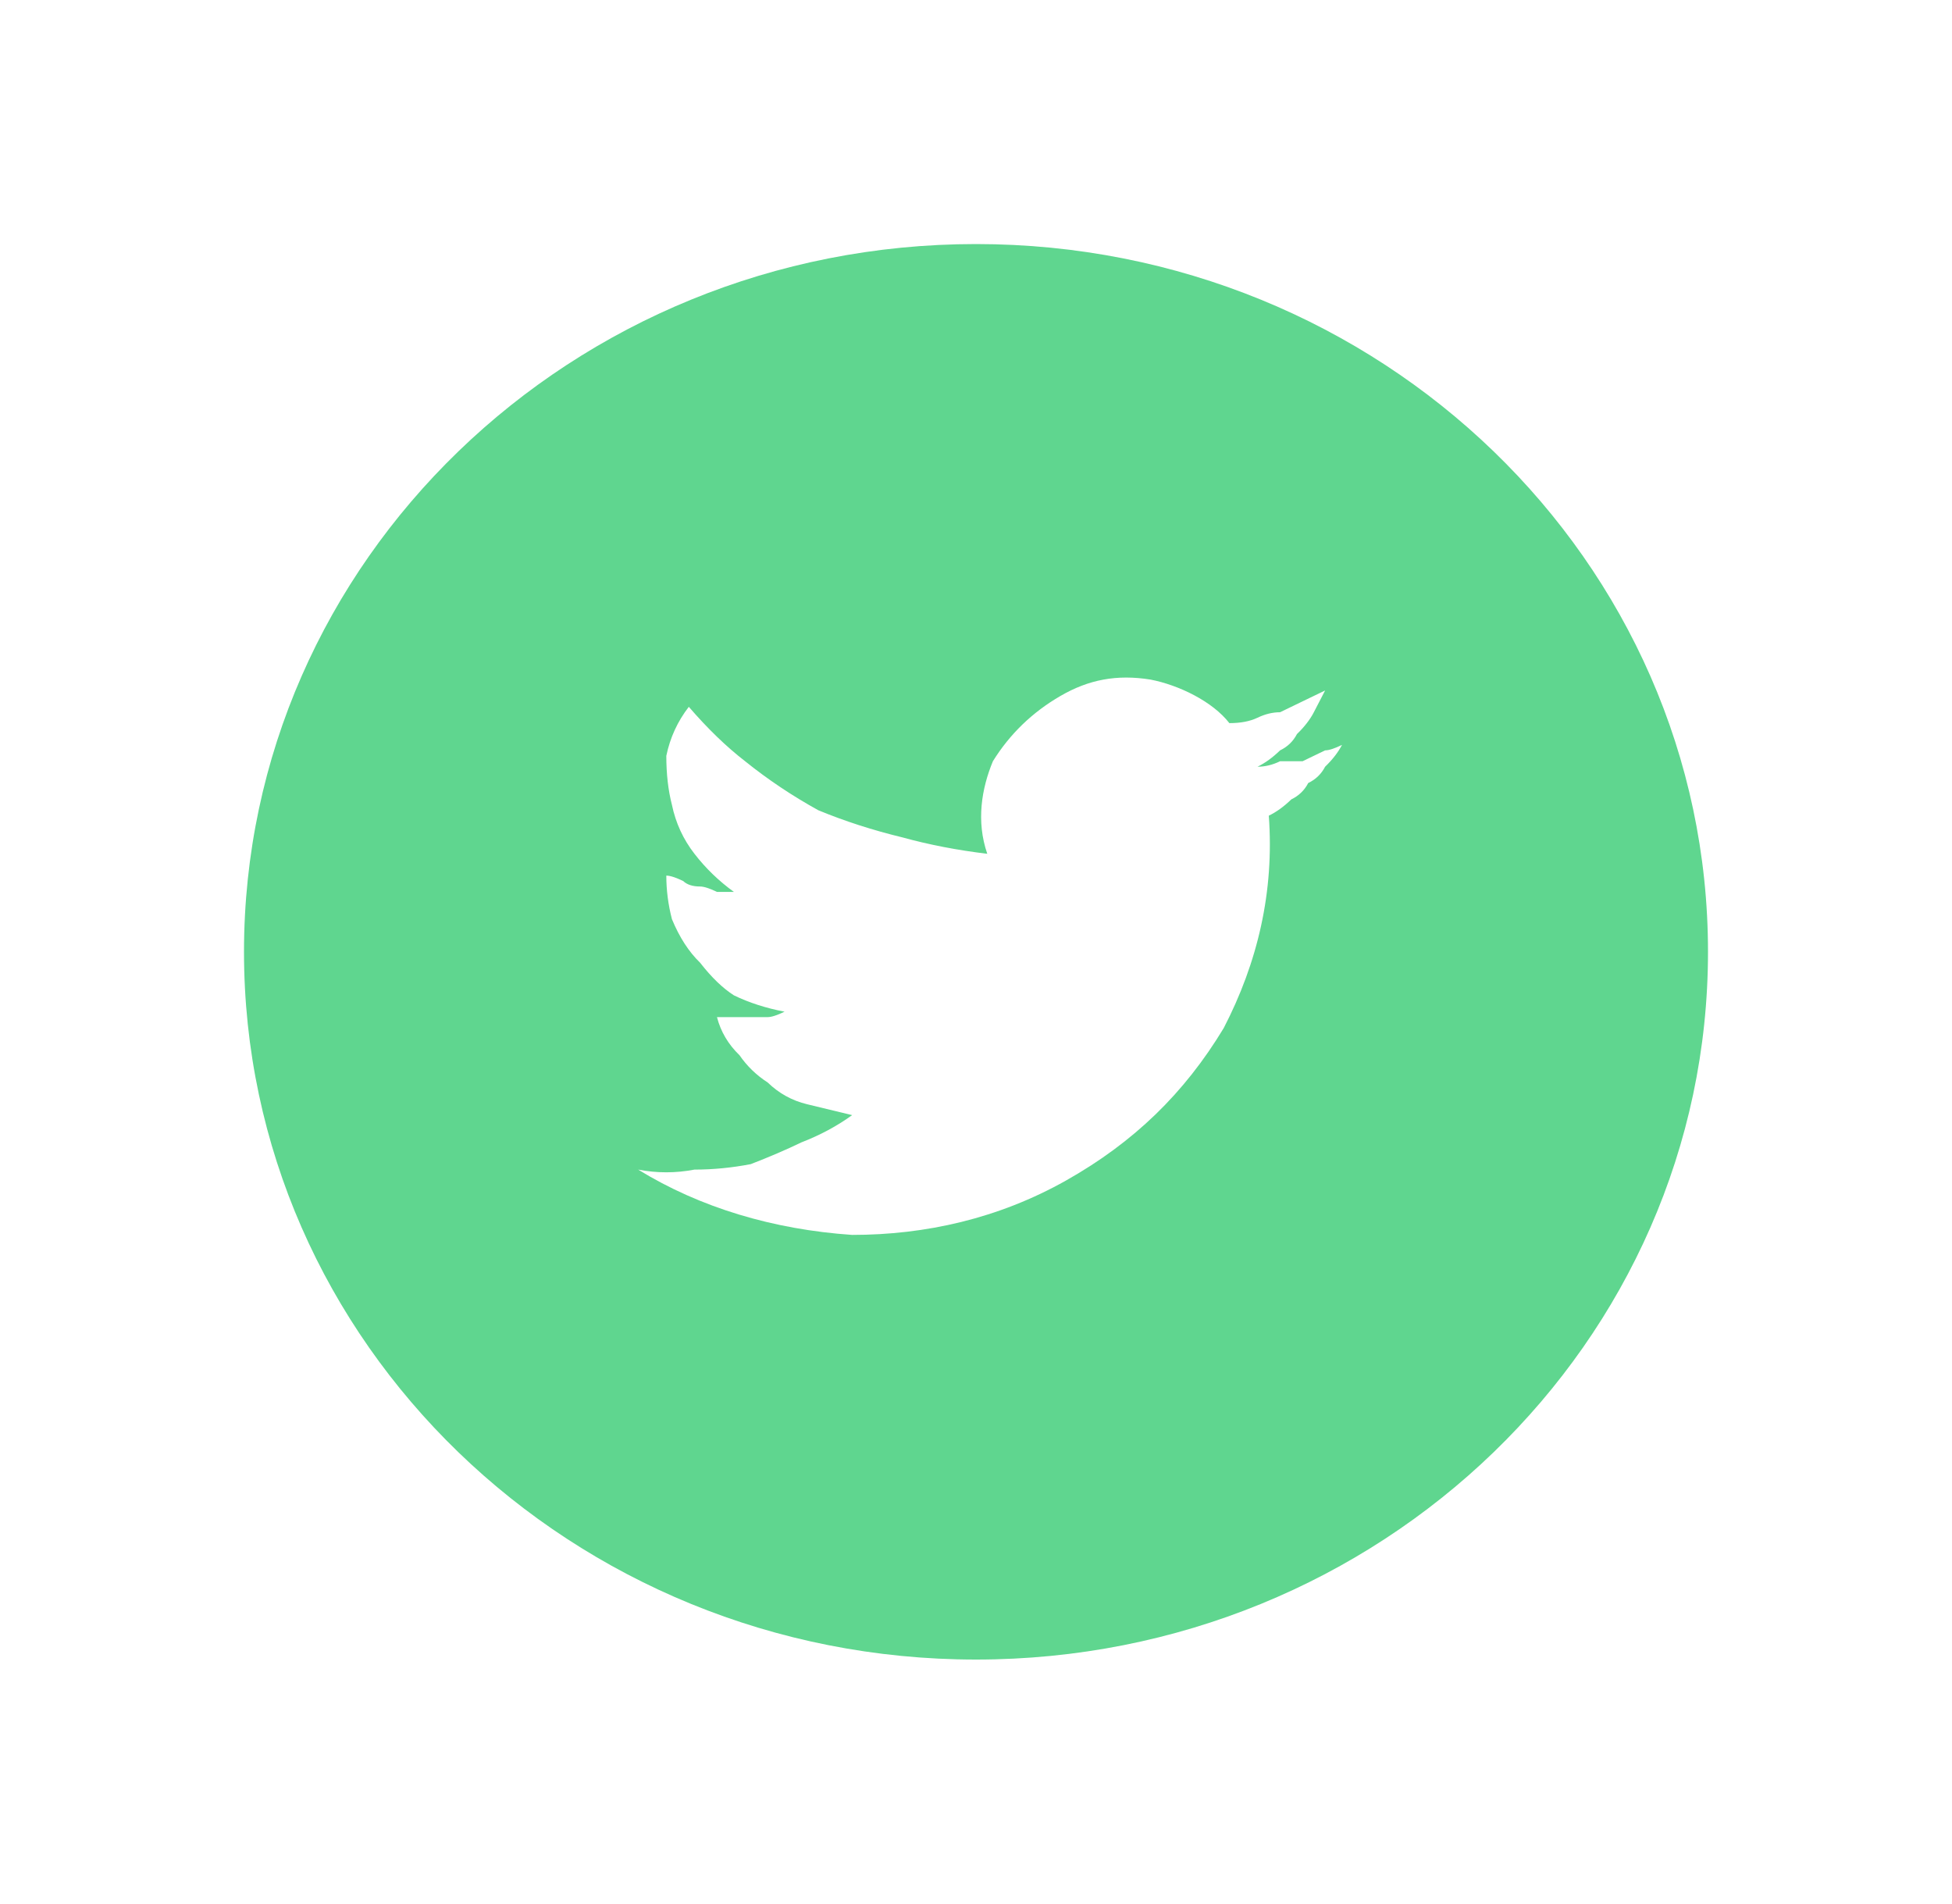 <svg width="40" height="39" viewBox="0 0 40 39" fill="none" xmlns="http://www.w3.org/2000/svg">
<g filter="url(#filter0_d_801_46)">
<path d="M19 33C27.284 33 34 26.508 34 18.5C34 10.492 27.284 4 19 4C10.716 4 4 10.492 4 18.5C4 26.508 10.716 33 19 33Z" fill="#5FD68F"/>
<path d="M26.154 14.708C26.077 14.856 25.962 14.968 25.808 15.042C25.731 15.191 25.615 15.303 25.462 15.377C25.308 15.526 25.154 15.637 25 15.711C25.115 17.273 24.769 18.723 24.077 20.061C23.269 21.4 22.231 22.404 20.846 23.185C19.462 23.965 17.962 24.3 16.462 24.3C14.846 24.189 13.346 23.742 12.077 22.962C12.461 23.036 12.846 23.036 13.231 22.962C13.615 22.962 14 22.924 14.385 22.85C14.769 22.701 15.115 22.553 15.423 22.404C15.808 22.255 16.154 22.069 16.462 21.846C16.154 21.772 15.846 21.697 15.539 21.623C15.231 21.549 14.961 21.4 14.731 21.177C14.5 21.028 14.308 20.842 14.154 20.619C13.923 20.396 13.769 20.136 13.692 19.838C13.769 19.838 13.885 19.838 14.039 19.838C14.115 19.838 14.231 19.838 14.385 19.838C14.461 19.838 14.577 19.838 14.731 19.838C14.808 19.838 14.923 19.801 15.077 19.727C14.692 19.653 14.346 19.541 14.039 19.392C13.808 19.244 13.577 19.02 13.346 18.723C13.115 18.5 12.923 18.203 12.769 17.831C12.692 17.533 12.654 17.236 12.654 16.939C12.731 16.939 12.846 16.976 13 17.05C13.077 17.124 13.192 17.162 13.346 17.162C13.423 17.162 13.539 17.199 13.692 17.273C13.769 17.273 13.885 17.273 14.039 17.273C13.731 17.05 13.461 16.79 13.231 16.492C13 16.195 12.846 15.86 12.769 15.489C12.692 15.191 12.654 14.856 12.654 14.485C12.731 14.113 12.885 13.778 13.115 13.481C13.5 13.927 13.885 14.299 14.269 14.596C14.731 14.968 15.231 15.303 15.769 15.6C16.308 15.823 16.885 16.009 17.5 16.158C18.038 16.306 18.615 16.418 19.231 16.492C19 15.823 19.115 15.154 19.346 14.596C19.692 14.039 20.154 13.592 20.731 13.258C21.308 12.923 21.885 12.812 22.577 12.923C23.154 13.035 23.846 13.369 24.192 13.815C24.423 13.815 24.615 13.778 24.769 13.704C24.923 13.63 25.077 13.592 25.231 13.592C25.385 13.518 25.538 13.444 25.692 13.369C25.846 13.295 26 13.22 26.154 13.146C26.077 13.295 26 13.444 25.923 13.592C25.846 13.741 25.731 13.89 25.577 14.039C25.5 14.187 25.385 14.299 25.231 14.373C25.077 14.522 24.923 14.633 24.769 14.708C24.923 14.708 25.077 14.671 25.231 14.596C25.385 14.596 25.538 14.596 25.692 14.596C25.846 14.522 26 14.447 26.154 14.373C26.231 14.373 26.346 14.336 26.5 14.261C26.423 14.41 26.308 14.559 26.154 14.708Z" fill="white"/>
</g>
<defs>
<filter id="filter0_d_801_46" x="0" y="0" width="40" height="39" filterUnits="userSpaceOnUse" color-interpolation-filters="sRGB">
<feFlood flood-opacity="0" result="BackgroundImageFix"/>
<feColorMatrix in="SourceAlpha" type="matrix" values="0 0 0 0 0 0 0 0 0 0 0 0 0 0 0 0 0 0 127 0" result="hardAlpha"/>
<feOffset dx="1" dy="1"/>
<feGaussianBlur stdDeviation="2.5"/>
<feComposite in2="hardAlpha" operator="out"/>
<feColorMatrix type="matrix" values="0 0 0 0 0.156 0 0 0 0 0.362 0 0 0 0 0.239 0 0 0 0.28 0"/>
<feBlend mode="normal" in2="BackgroundImageFix" result="effect1_dropShadow_801_46"/>
<feBlend mode="normal" in="SourceGraphic" in2="effect1_dropShadow_801_46" result="shape"/>
</filter>
</defs>
</svg>
